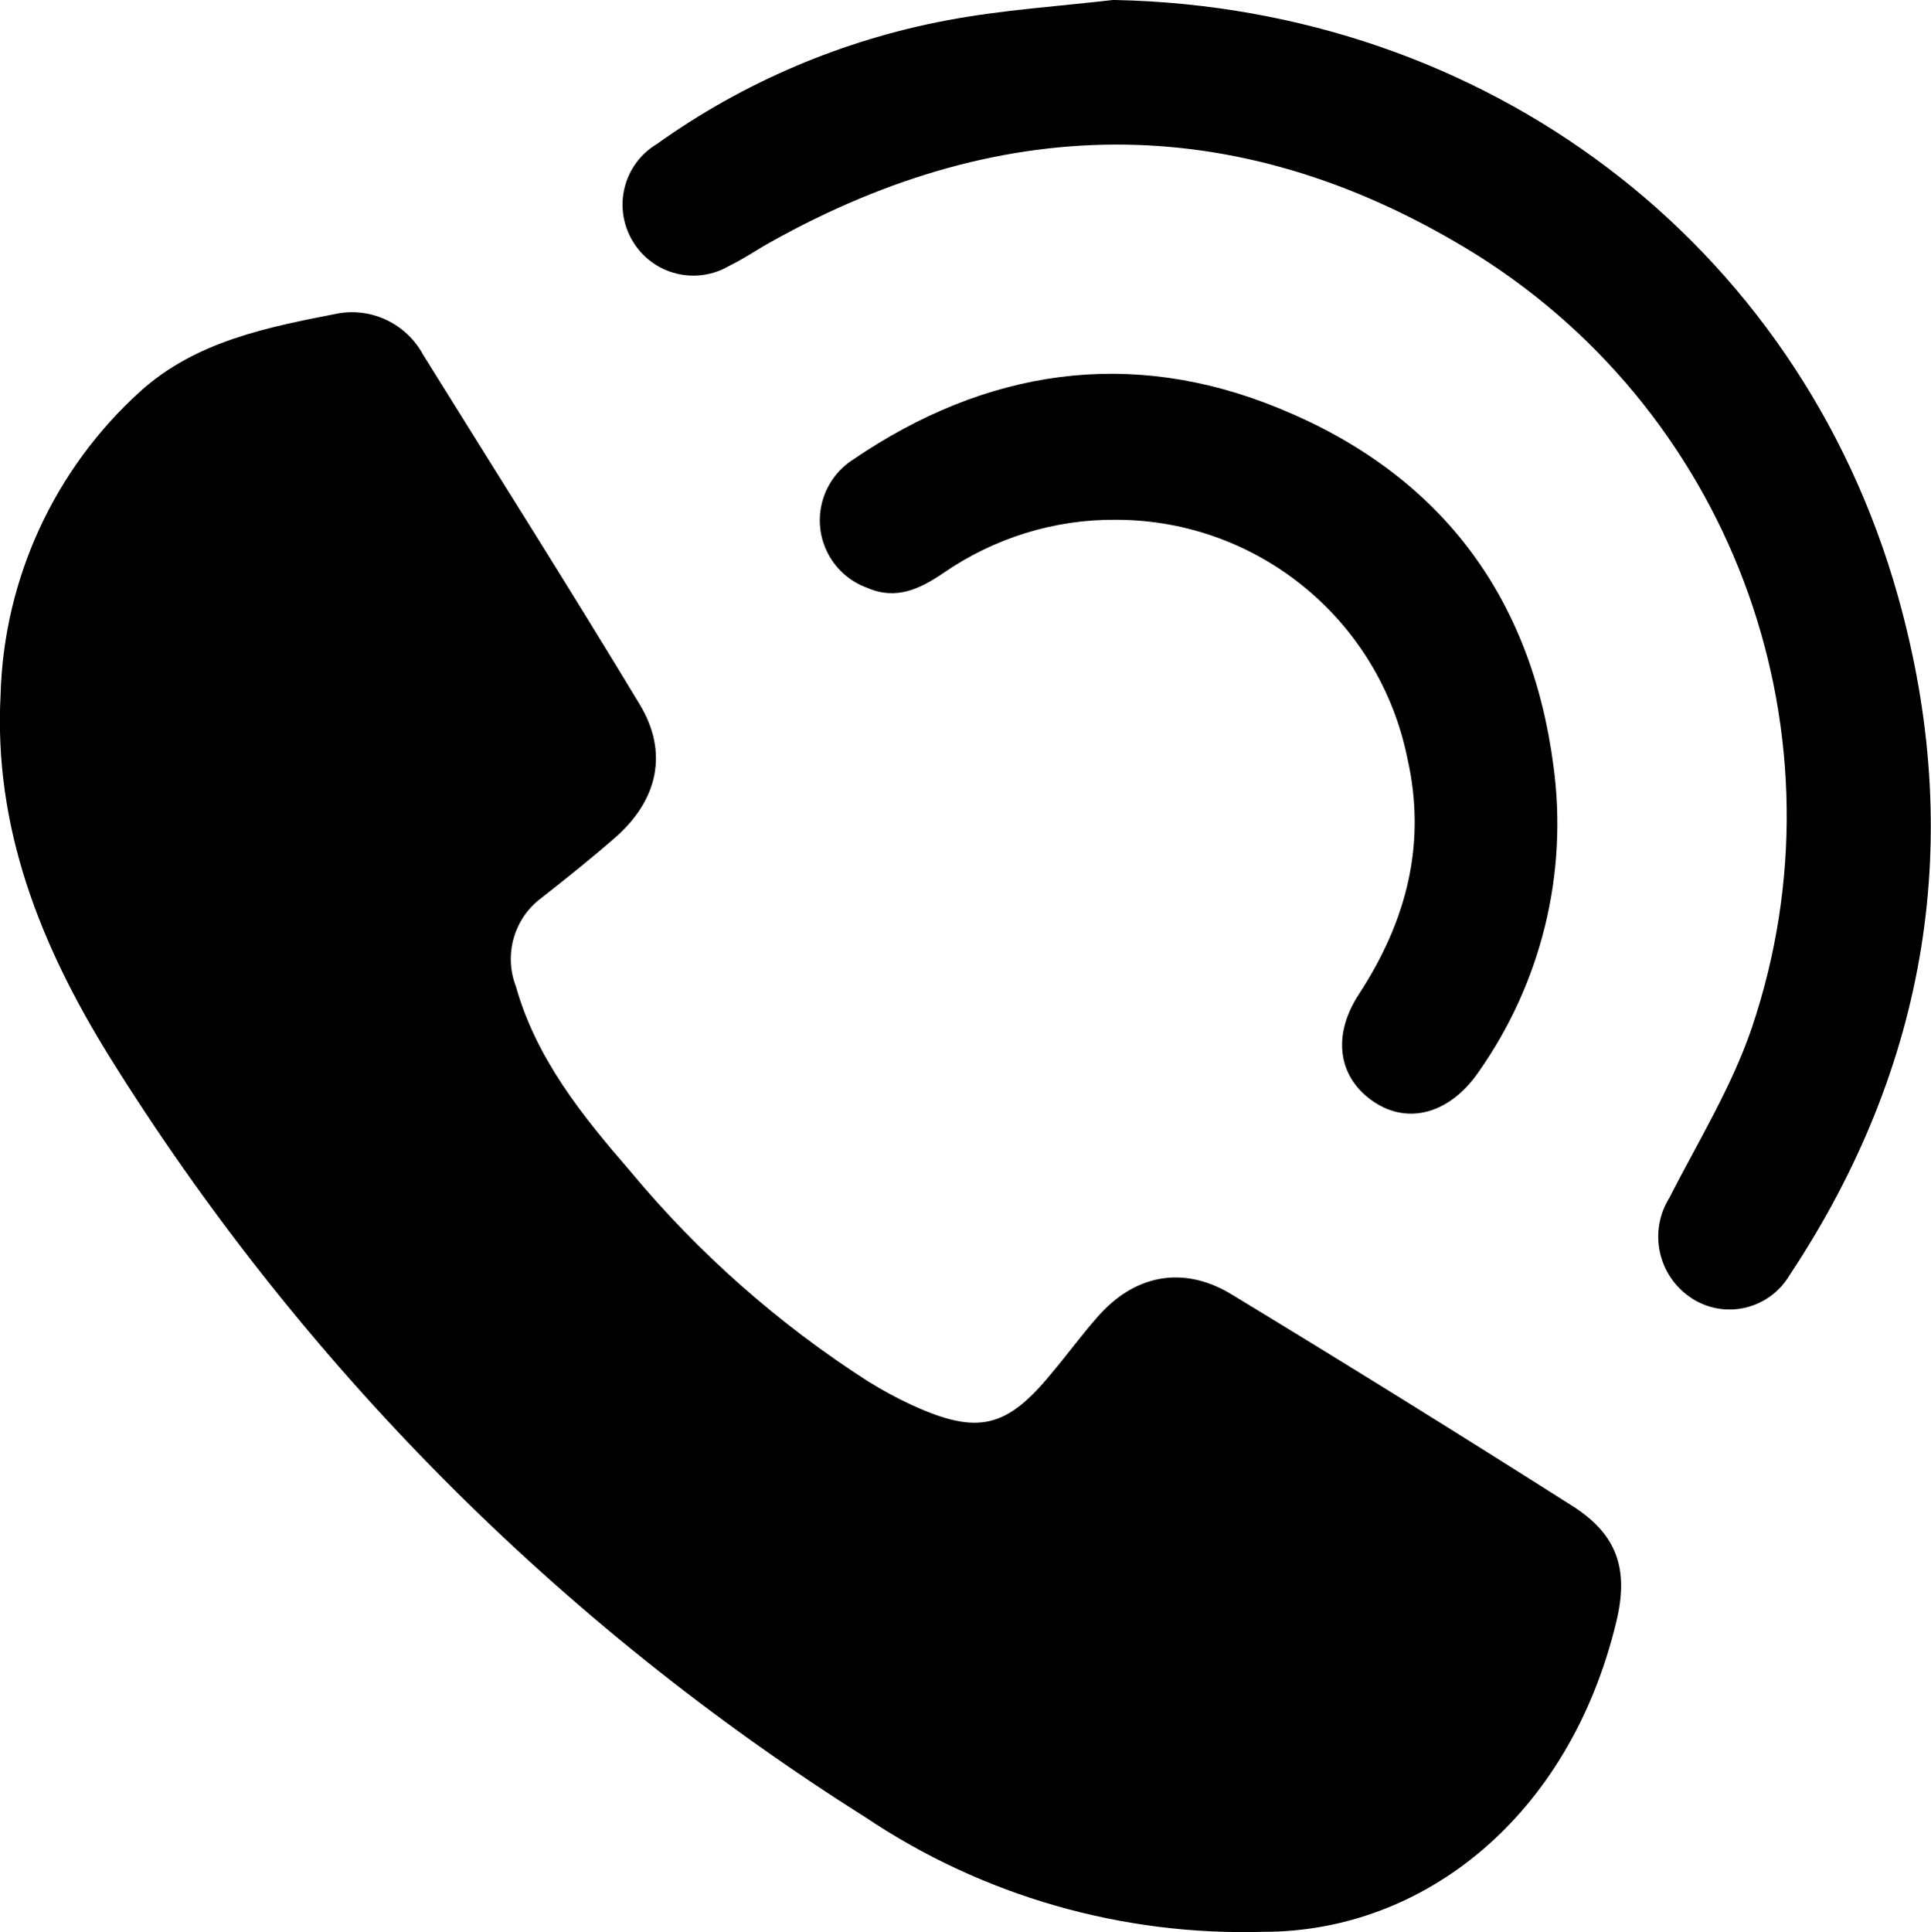 <svg xmlns="http://www.w3.org/2000/svg" id="Layer_2" data-name="Layer 2" viewBox="0 0 64.91 64.94"><g id="Layer_1-2" data-name="Layer 1"><g><path d="m42.48,64.93c-4.76.14-9.44-1.2-13.39-3.85-10.31-6.5-19.01-15.26-25.44-25.61C1.37,31.78-.22,27.83.02,23.34c.11-3.89,1.81-7.58,4.7-10.19,1.87-1.69,4.3-2.16,6.67-2.62,1.14-.19,2.28.37,2.83,1.39,2.43,3.91,4.89,7.79,7.28,11.75.97,1.6.63,3.21-.82,4.48-.8.7-1.64,1.37-2.48,2.03-.92.68-1.27,1.9-.86,2.97.69,2.45,2.24,4.36,3.85,6.22,2.28,2.75,4.98,5.13,7.99,7.06.47.29.96.56,1.46.79,2.23,1.02,3.2.79,4.73-1.09.5-.59.98-1.25,1.5-1.84,1.24-1.44,2.87-1.76,4.47-.82,3.86,2.34,7.71,4.73,11.52,7.15,1.51.96,1.9,2.13,1.47,3.9-1.58,6.55-6.48,10.41-11.85,10.41Z"></path><path d="m37.49,0c12.4.26,22.95,8.09,26.31,20.04,2.27,8.08,1.03,15.78-3.65,22.83-.66,1.1-2.07,1.47-3.18.83-1.18-.69-1.58-2.2-.89-3.38,0-.01.01-.02.02-.03.97-1.9,2.11-3.75,2.79-5.75,3.29-9.75-.53-20.49-9.24-25.97-7.78-4.84-15.76-4.91-23.77-.42-.45.25-.88.55-1.34.77-1.13.68-2.59.32-3.27-.81s-.32-2.59.81-3.27c2.91-2.08,6.25-3.5,9.77-4.16,1.86-.35,3.76-.47,5.65-.69Z"></path><path d="m37.52,17.47c-2.07-.02-4.1.61-5.81,1.79-.78.53-1.58.92-2.55.5-1.26-.45-1.91-1.83-1.46-3.09.18-.5.52-.93.97-1.22,4.46-3.04,9.31-3.79,14.34-1.72,5.33,2.18,8.46,6.24,9.21,12.02.49,3.62-.41,7.28-2.51,10.27-.95,1.39-2.35,1.8-3.52,1.02s-1.46-2.18-.5-3.64c1.59-2.44,2.27-5.04,1.62-7.91-.94-4.66-5.03-8.01-9.78-8.02Z"></path></g></g></svg>